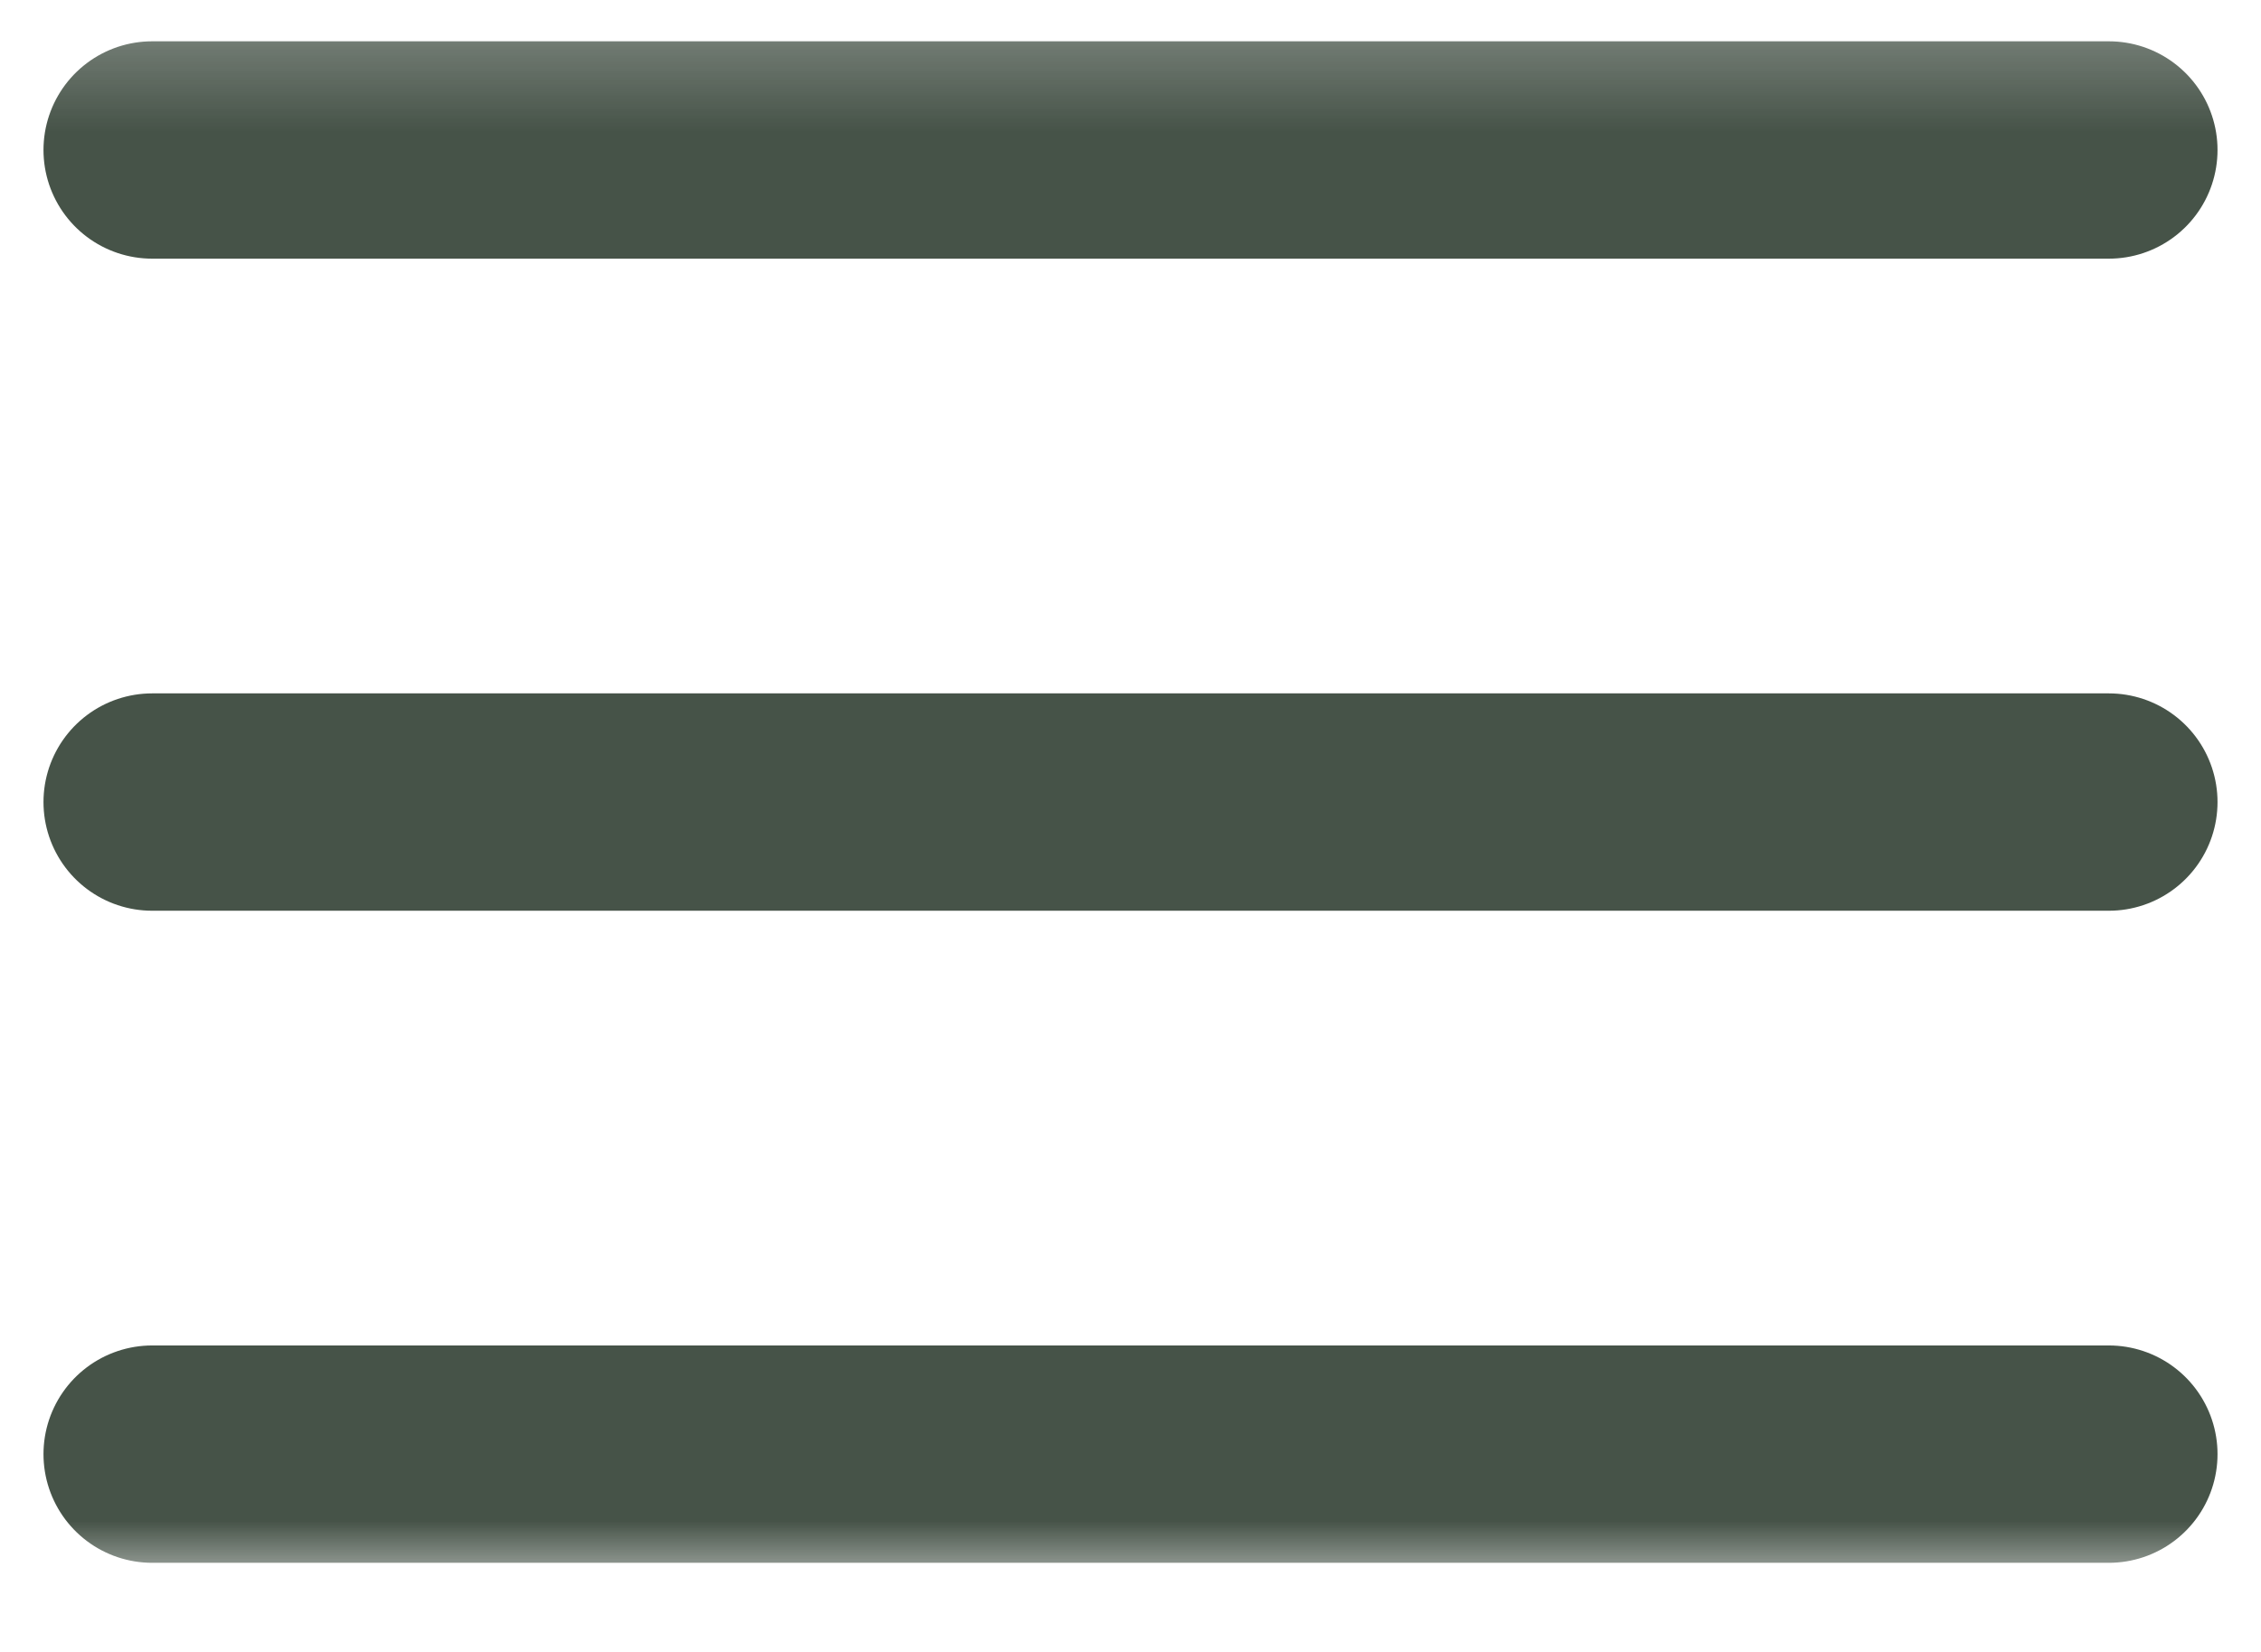 <svg width="26" height="19" viewBox="0 0 26 19" fill="none" xmlns="http://www.w3.org/2000/svg">
<mask id="mask0_21_2" style="mask-type:luminance" maskUnits="userSpaceOnUse" x="0" y="0" width="26" height="19">
<path d="M26 0.225H0V18.225H26V0.225Z" fill="white"/>
</mask>
<g mask="url(#mask0_21_2)">
<path d="M1.75 1.725H24.25M1.75 9.225H24.25M1.75 16.725H24.25" stroke="#18291B" stroke-opacity="0.8" stroke-width="2.5" stroke-linecap="round" stroke-linejoin="round"/>
</g>
</svg>
